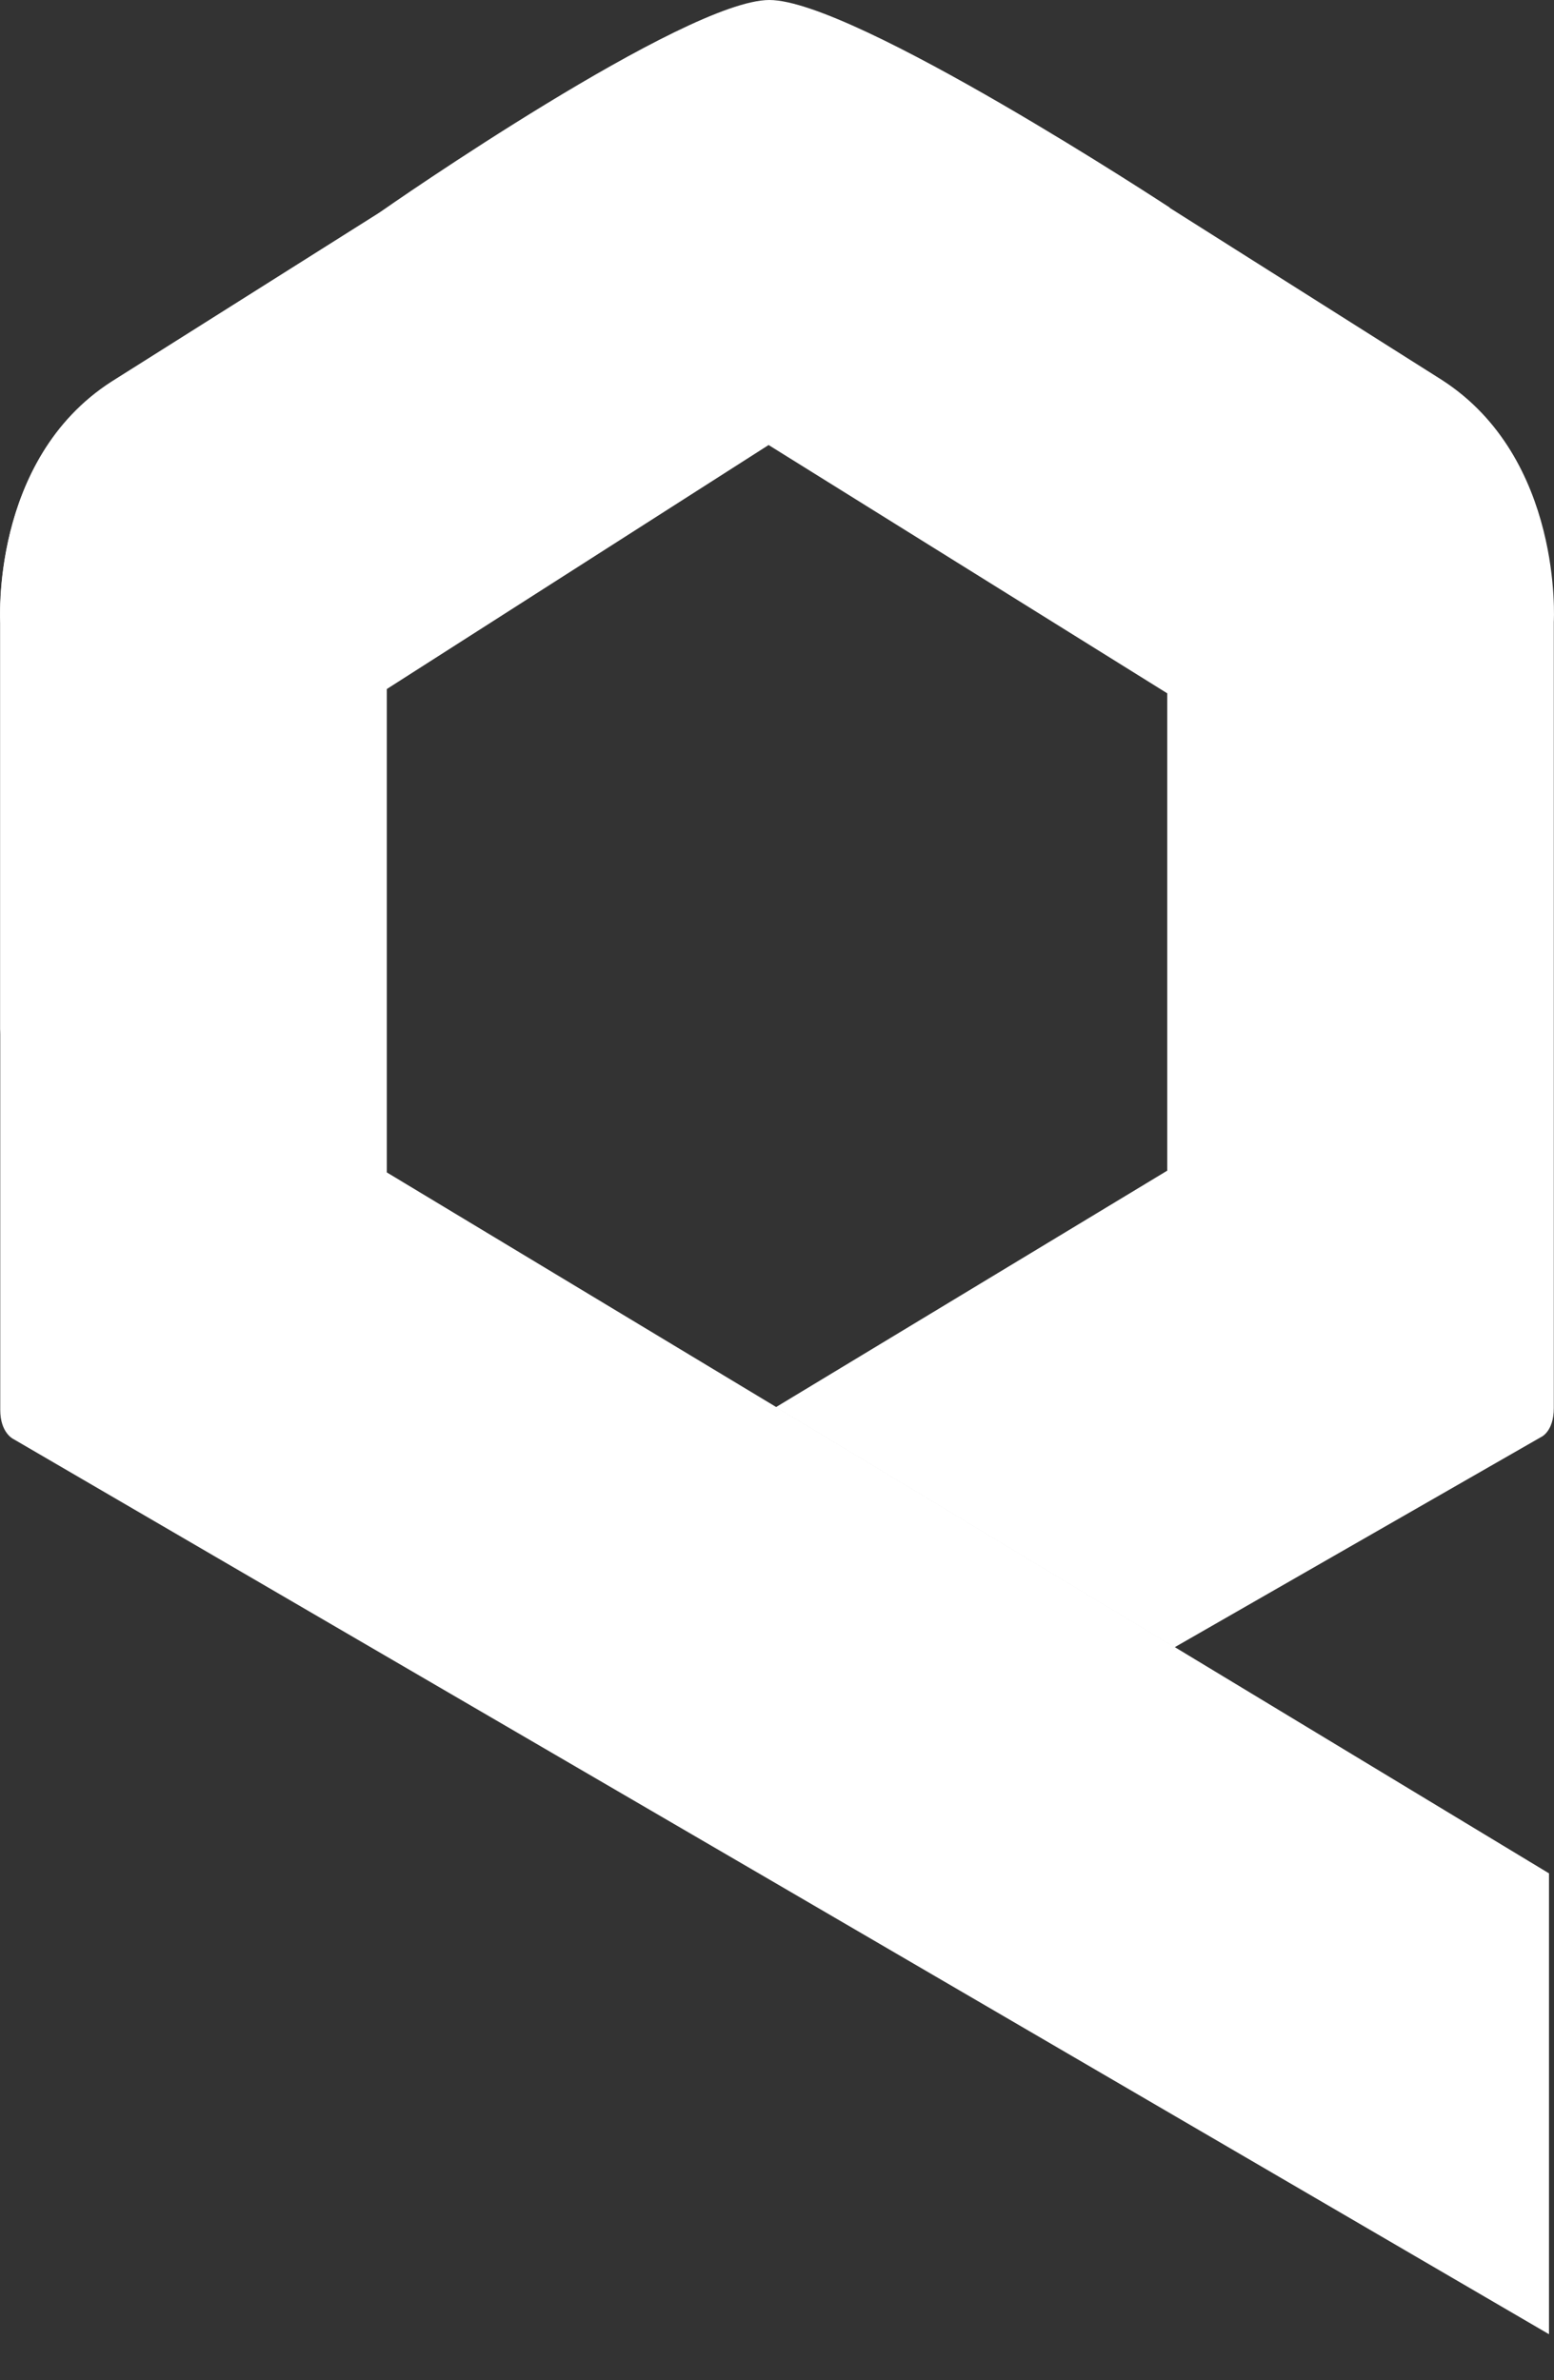 <svg width="32" height="49" viewBox="0 0 32 49" fill="none" xmlns="http://www.w3.org/2000/svg">
<rect x="0" y="0" width="32" height="49" fill="#333333" stroke="none"/>
<path d="M7.965 24.137C7.965 24.137 7.965 13.091 7.965 8.891C7.965 4.69 9.242 3.477 9.242 3.477L2.293 7.858C-0.211 9.47 0.005 12.838 0.005 12.838C0.005 12.838 0.005 28.537 0.005 29.026C0.005 29.496 0.27 29.623 0.27 29.623L15.843 38.695L31.897 48.056V38.568L24.168 33.896L15.959 28.953L7.965 24.137Z" fill="white"/>
<path d="M15.843 0C14.118 0 7.999 4.237 7.783 4.4L2.31 7.858C0.187 9.216 0.005 11.824 0.005 12.602V12.621C0.005 12.747 0.005 12.838 0.005 12.838C0.005 12.838 0.005 17.129 0.005 21.294C0.104 18.723 6.456 15.029 7.75 14.305V14.323L15.827 9.162L24.086 14.305V4.273C24.086 4.273 17.584 0 15.843 0Z" fill="white"/>
<path d="M29.691 7.822L22.759 3.44C22.759 3.44 24.036 4.672 24.036 8.854C24.036 13.055 24.036 24.101 24.036 24.101L15.976 28.971L24.185 33.915L31.731 29.587C31.731 29.587 31.996 29.478 31.996 28.989C31.996 28.519 31.996 12.802 31.996 12.802C31.996 12.802 32.195 9.434 29.691 7.822Z" fill="white"/>
</svg>
